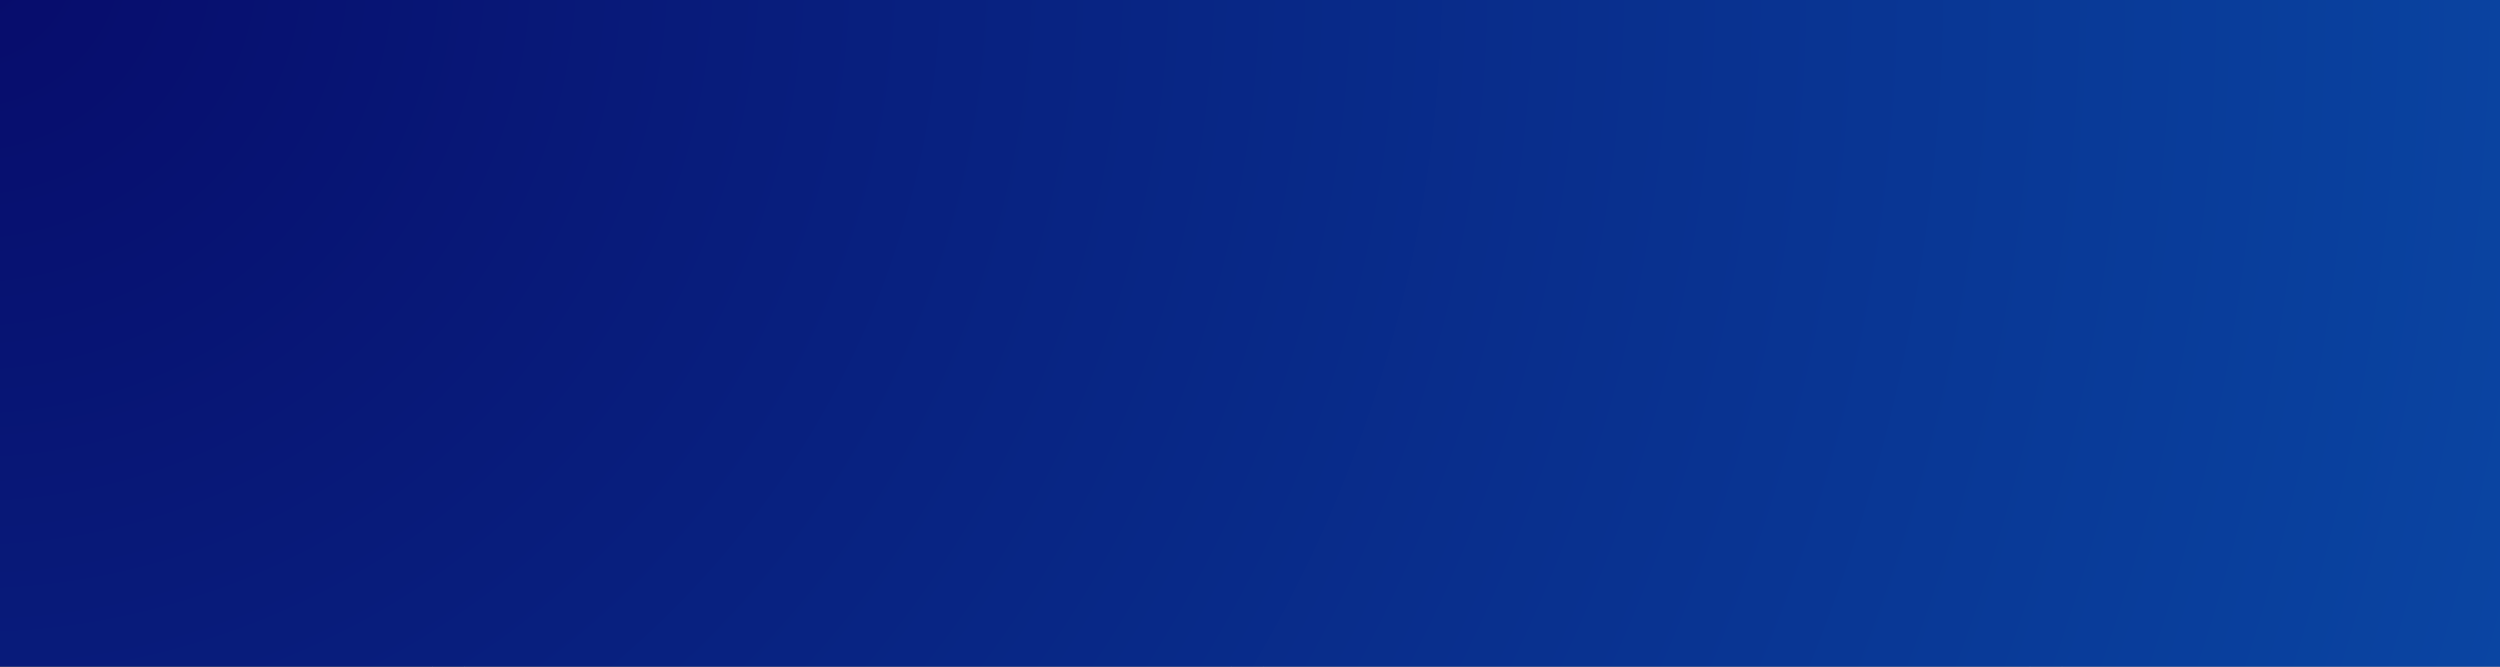 <svg width="450" height="120" viewBox="0 0 450 120" fill="none" xmlns="http://www.w3.org/2000/svg">
<g clip-path="url(#clip0_581_2124)">
<path d="M368.273 38.8L296.385 80.2L224.5 38.8L296.388 -2.6L368.273 38.8Z" fill="#636363"/>
<path d="M440.162 -2.6L368.274 38.8L296.389 -2.6L368.277 -44L440.162 -2.6Z" fill="#6F6F6F"/>
<path d="M296.388 -2.6L224.5 38.8L152.615 -2.6L224.503 -44L296.388 -2.6Z" fill="#5D5D5D"/>
<path d="M152.615 -2.6L80.727 38.8L8.842 -2.6L80.73 -44L152.615 -2.6Z" fill="#474747"/>
<path d="M80.726 38.8L8.838 80.2L-63.047 38.8L8.841 -2.6L80.726 38.8Z" fill="#404040"/>
<path d="M8.842 -2.6L-63.047 38.8L-134.932 -2.6L-63.043 -44L8.842 -2.6Z" fill="#3B3B3B"/>
<path d="M80.723 121.6L8.835 163L-63.05 121.6L8.838 80.2L80.723 121.6Z" fill="#404040"/>
<path d="M8.839 80.2L-63.05 121.6L-134.935 80.2L-63.046 38.8L8.839 80.2Z" fill="#3D3D3D"/>
<path d="M224.5 38.8L152.615 80.2L80.727 38.8L152.615 -2.6L224.5 38.8Z" fill="#4D4D4D"/>
<path d="M152.615 80.2L80.73 121.6L8.842 80.2L80.727 38.8L152.615 80.2Z" fill="#454545"/>
<path d="M224.504 121.6L152.619 163L80.731 121.6L152.615 80.2L224.504 121.6Z" fill="#4D4D4D"/>
<path d="M368.273 121.6L296.388 163L224.5 121.6L296.385 80.2L368.273 121.6Z" fill="#5C5C5C"/>
<path d="M296.385 80.2L224.5 121.6L152.615 80.2L224.5 38.8L296.385 80.2Z" fill="#555555"/>
<path d="M440.158 80.2L368.273 121.6L296.385 80.2L368.273 38.8L440.158 80.2Z" fill="#656565"/>
<path d="M512.047 38.8L440.162 80.2L368.273 38.8L440.162 -2.6L512.047 38.8Z" fill="#717171"/>
<path d="M512.047 121.6L440.162 163L368.273 121.6L440.162 80.2L512.047 121.6Z" fill="#696969"/>
<path d="M583.931 80.2L512.046 121.6L440.158 80.2L512.046 38.8L583.931 80.2Z" fill="#737373"/>
<path d="M583.935 -2.6L512.05 38.8L440.162 -2.6L512.05 -44L583.935 -2.6Z" fill="#757575"/>
<path d="M468.577 -7.5H-4.127V125.225H468.577V-7.5Z" fill="url(#paint0_radial_581_2124)" style="mix-blend-mode:color"/>
</g>
<defs>
<radialGradient id="paint0_radial_581_2124" cx="0" cy="0" r="1" gradientUnits="userSpaceOnUse" gradientTransform="translate(-11.289 -11.386) rotate(18.078) scale(544.478 514.371)">
<stop stop-color="#070B6B"/>
<stop offset="1" stop-color="#0A4CA9"/>
</radialGradient>
<clipPath id="clip0_581_2124">
<rect width="450" height="120" fill="white"/>
</clipPath>
</defs>
</svg>
